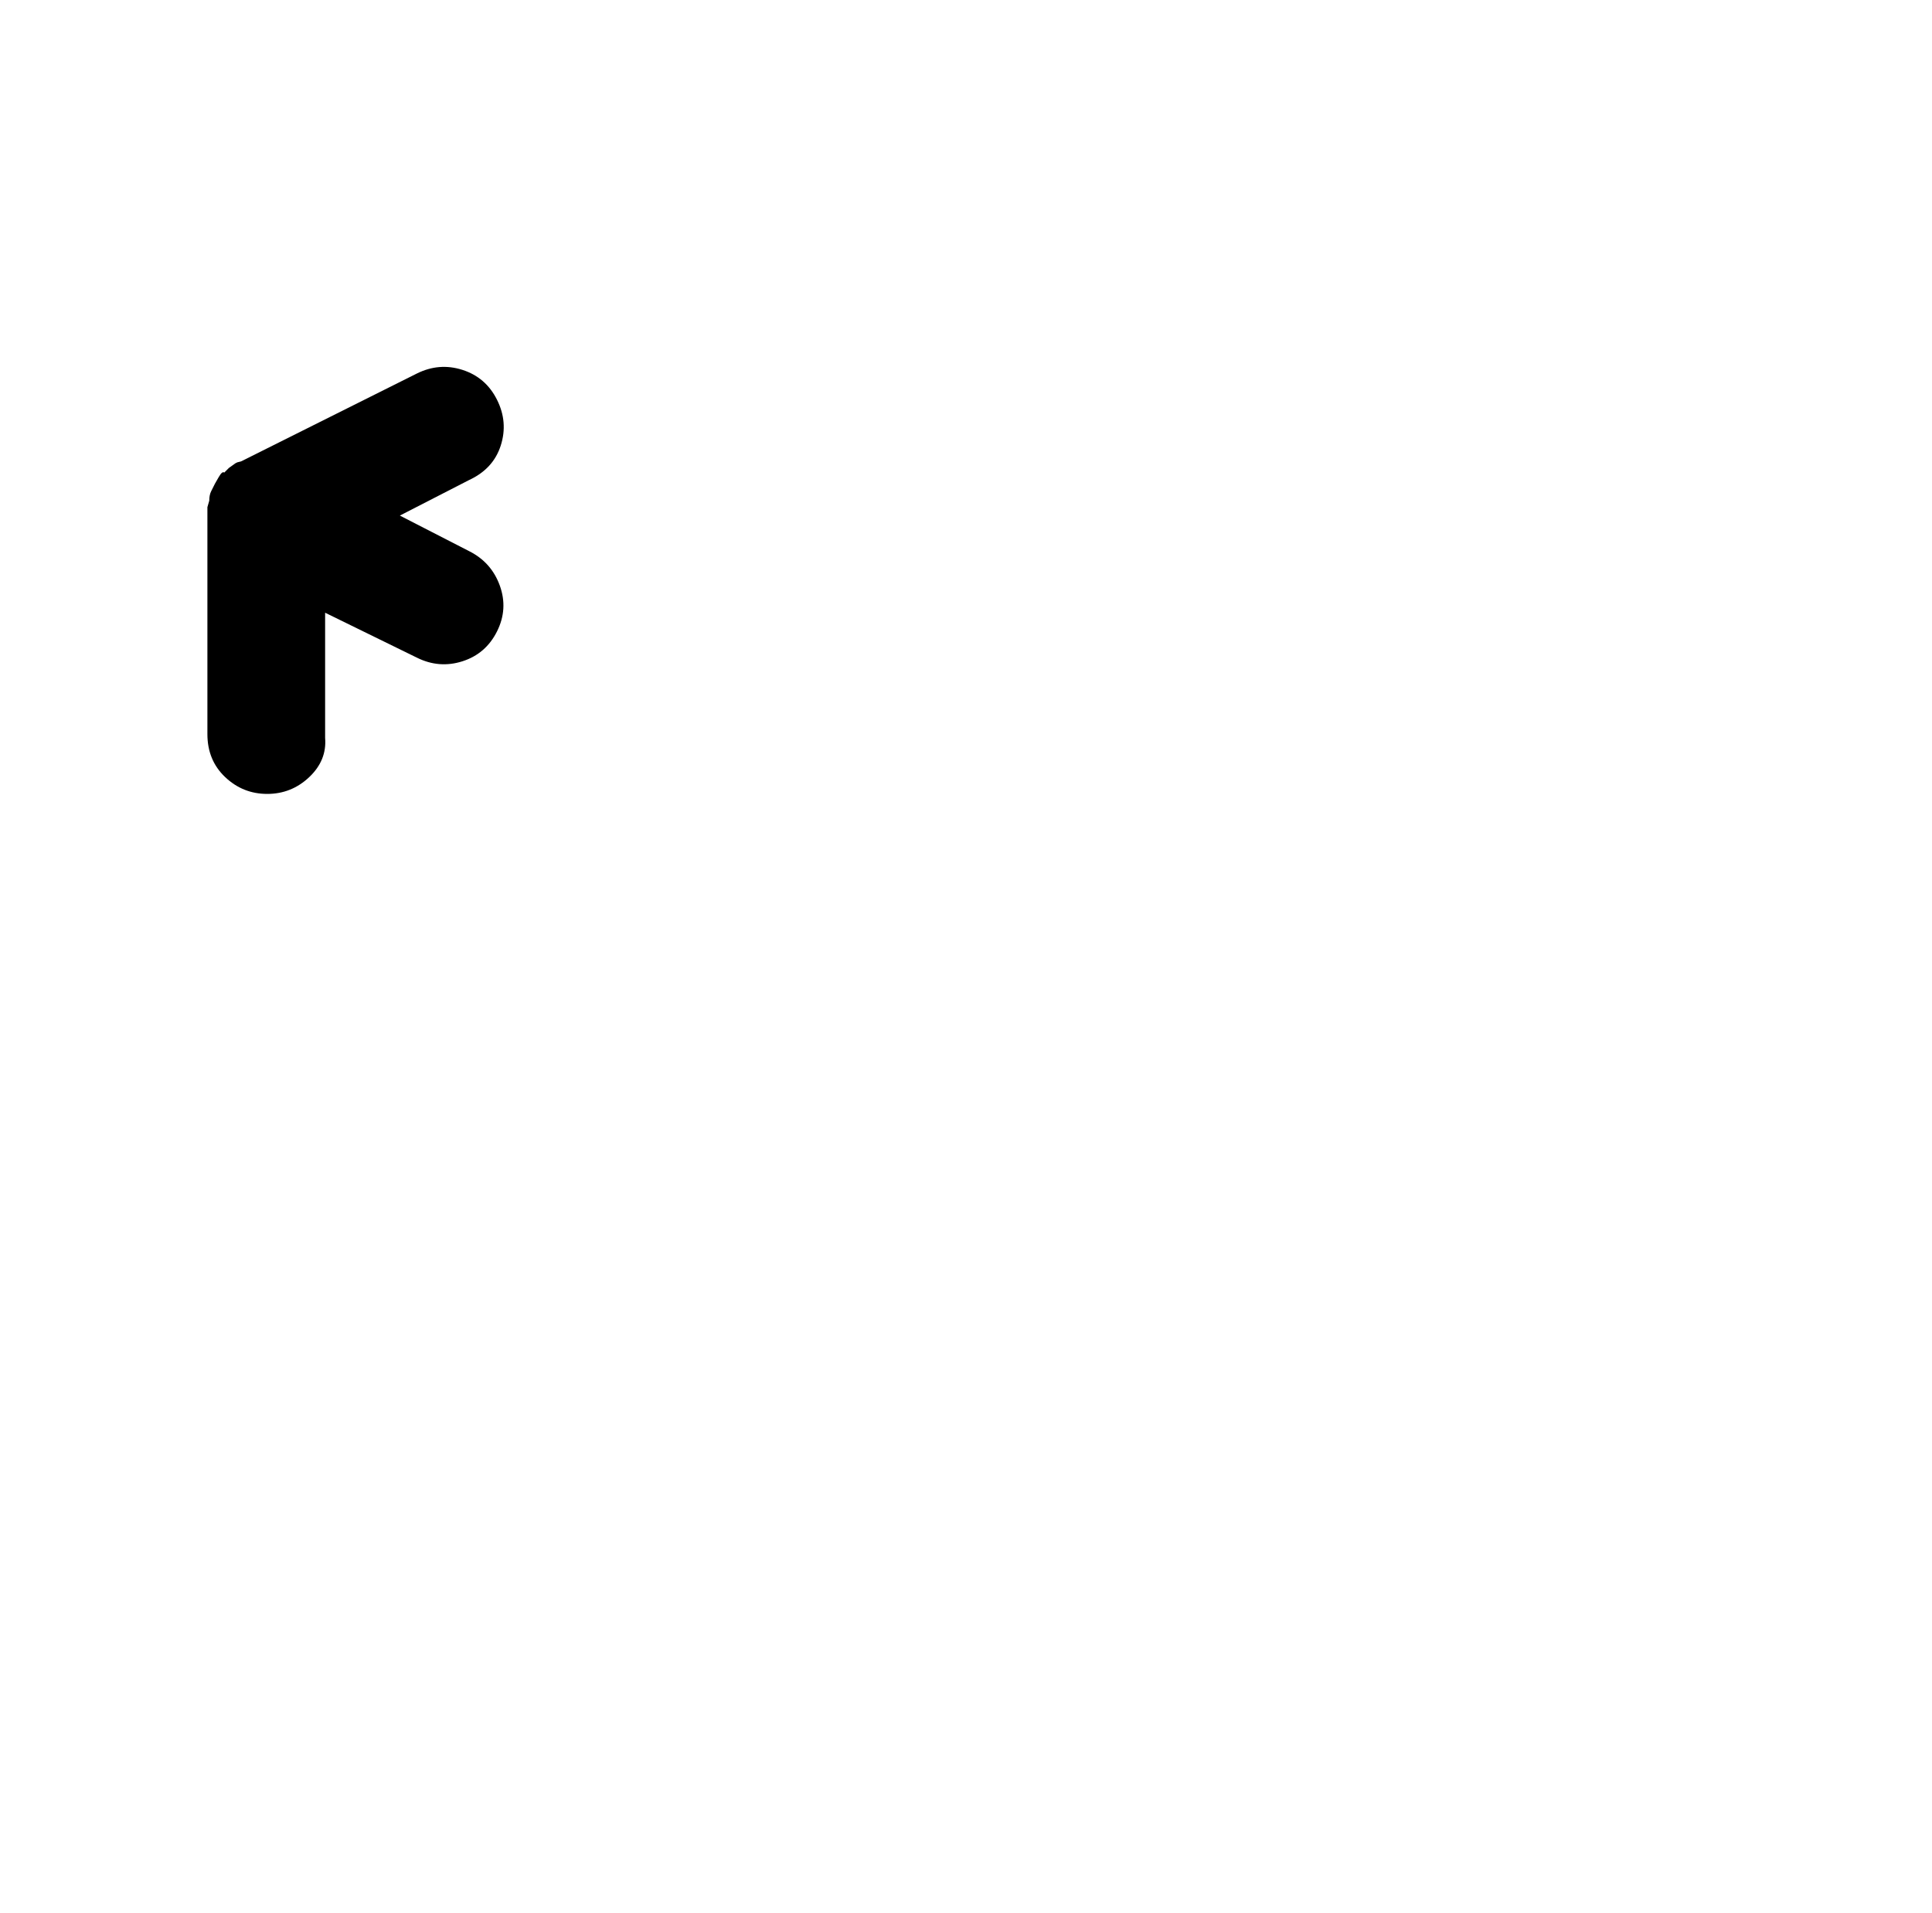 <?xml version="1.0" standalone="no"?>
<!DOCTYPE svg PUBLIC "-//W3C//DTD SVG 1.1//EN" "http://www.w3.org/Graphics/SVG/1.1/DTD/svg11.dtd" >
<svg xmlns="http://www.w3.org/2000/svg" xmlns:xlink="http://www.w3.org/1999/xlink" version="1.1" viewBox="-10 0 1034 1024">
   <path fill="currentColor"
d="M133 425q-13 0 -22.5 -9t-9.5 -23v-118v-3.5t1 -3.5q0 -3 1 -5l2 -4t2 -3.5t3 -2.5l2.5 -2.5t3.5 -2.5l1 -0.5t2 -0.5l94 -47q12 -6 24.5 -2t18.5 16t2 24.5t-17 18.5l-37 19l37 19q12 6 16.5 18.5t-1.5 24.5t-18.5 16t-24.5 -2l-49 -24v67q1 12 -8.5 21t-22.5 9v0z" />
</svg>
